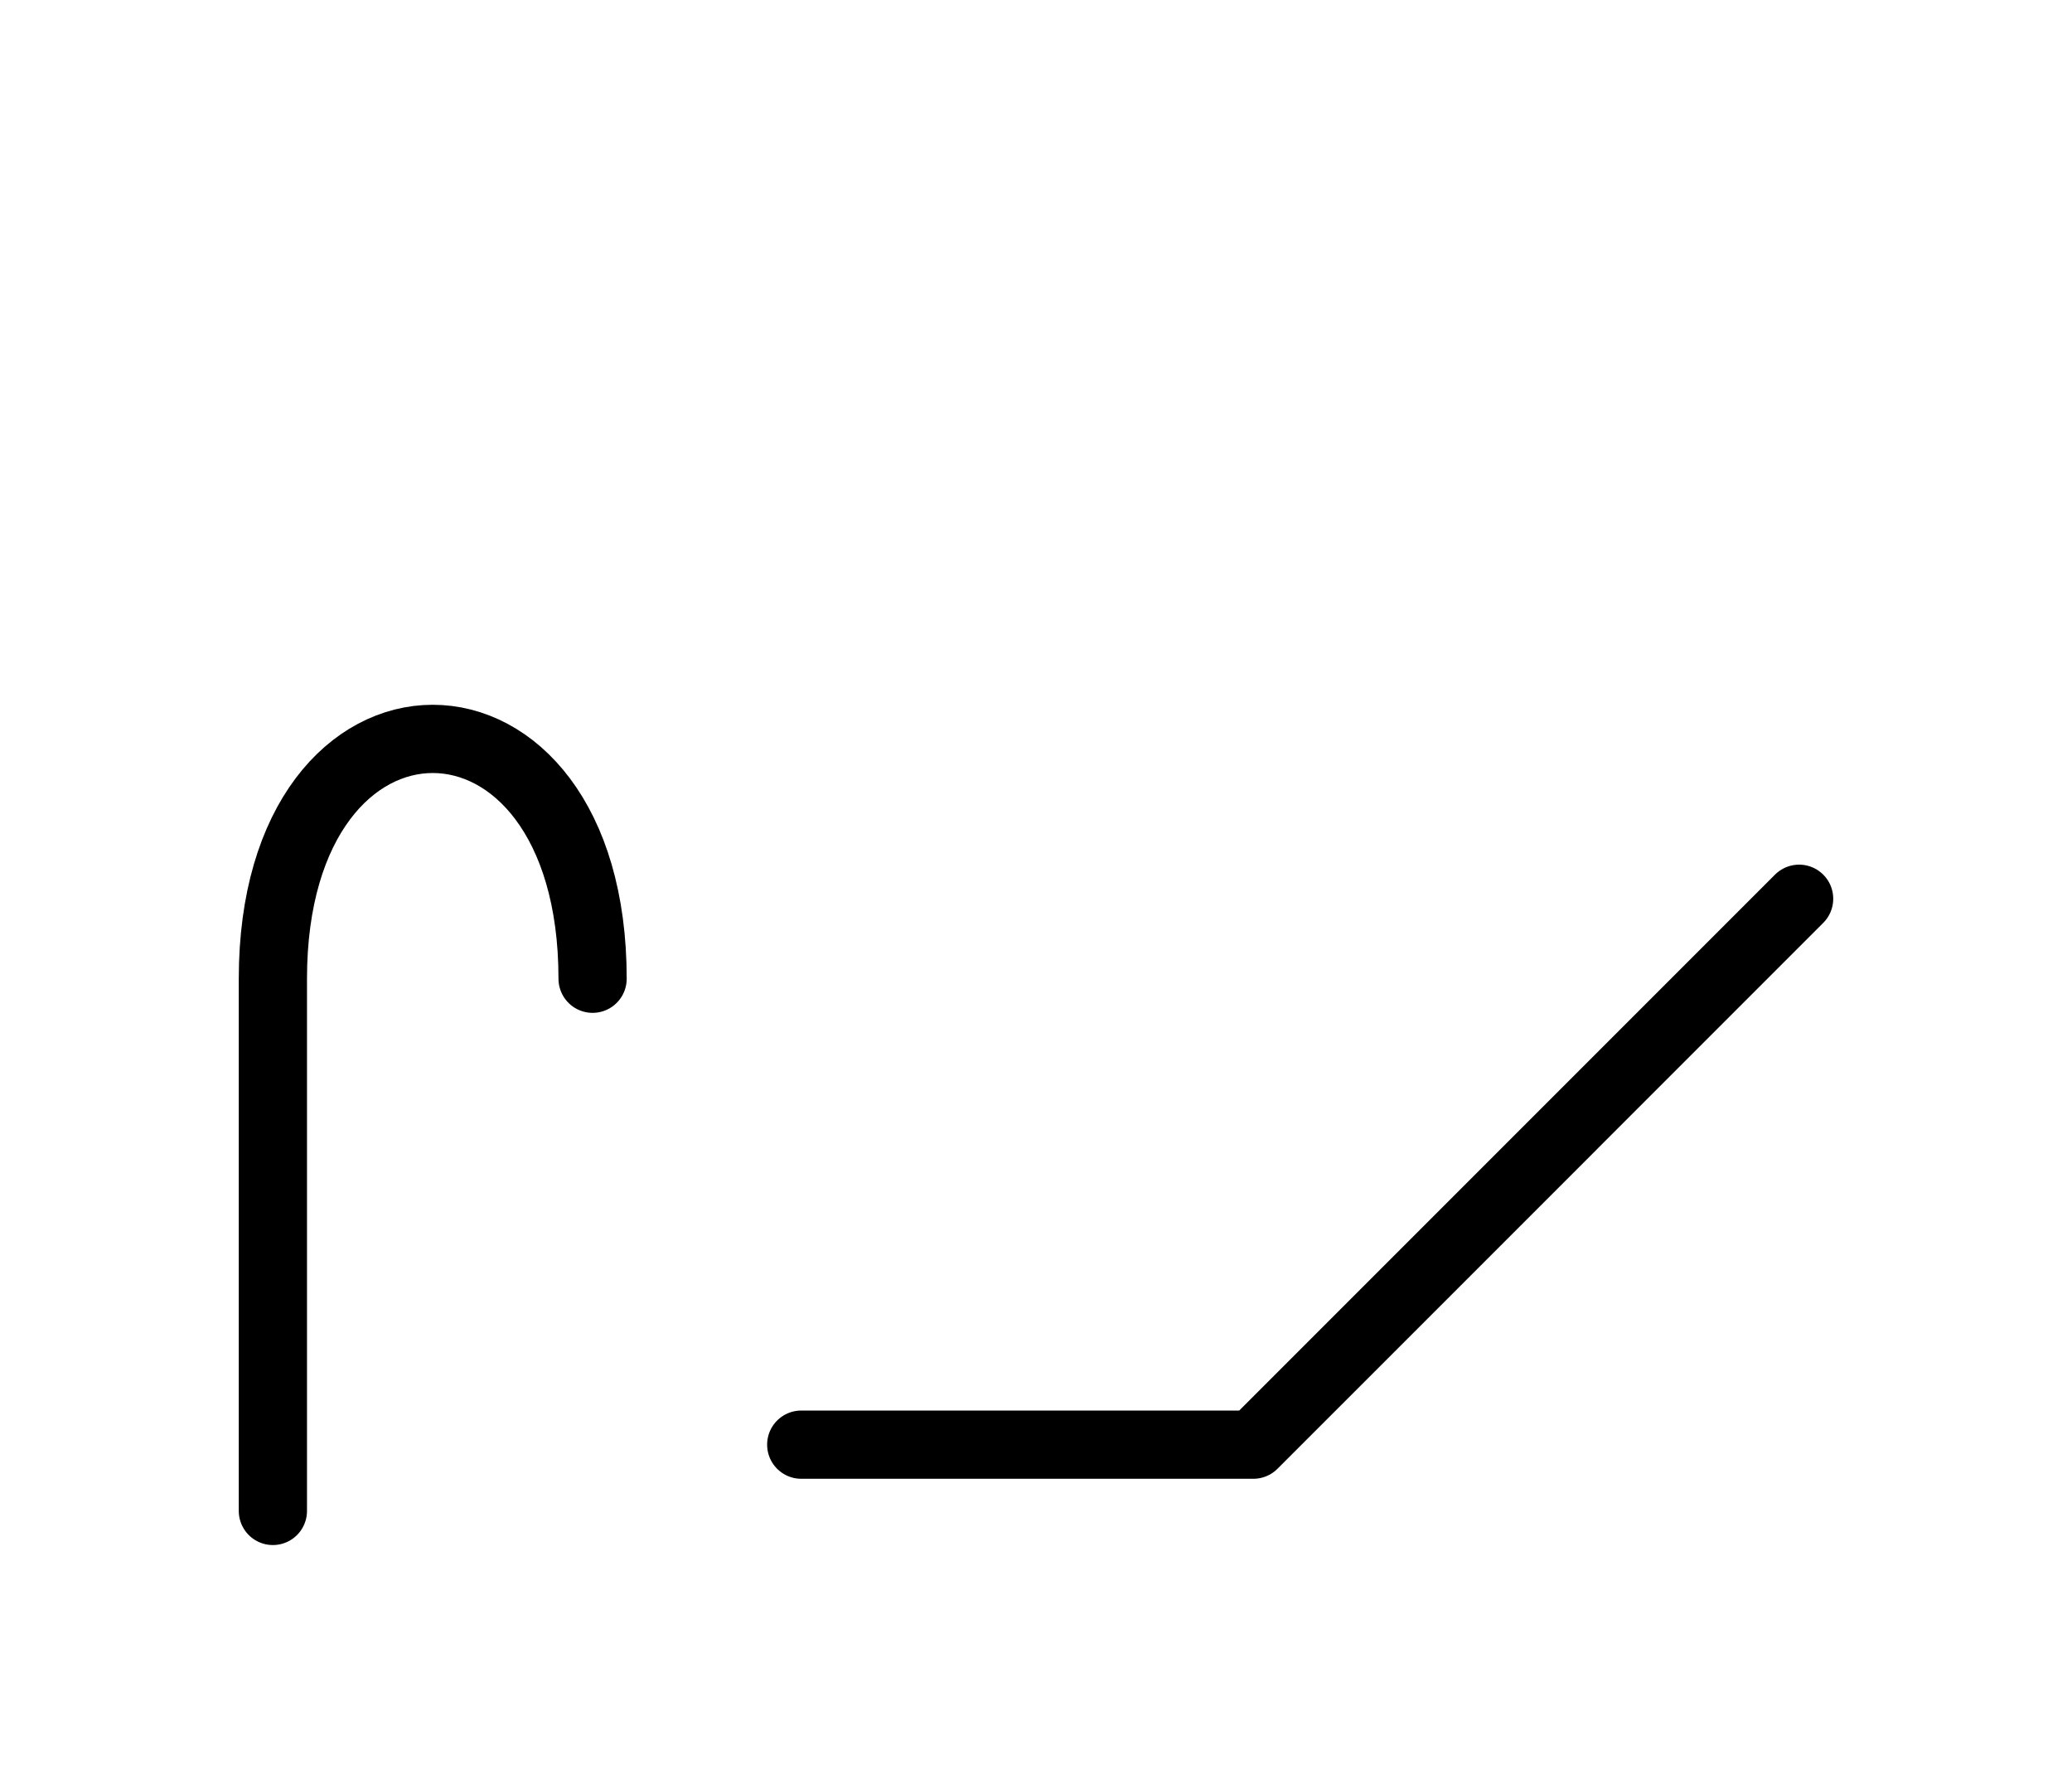 <?xml version="1.0" encoding="UTF-8"?>
<svg xmlns="http://www.w3.org/2000/svg" xmlns:xlink="http://www.w3.org/1999/xlink"
     width="37.965" height="32.678" viewBox="0 0 37.965 32.678">
<defs>
<path d="M25.894,23.536 L22.965,26.464 L32.965,16.464 M25.894,23.536 L28.823,20.607 L22.965,26.464 L14.681,26.464 M5.0,23.536 L5.0,27.678 L5.0,17.929 C5.0,12.071,10.858,12.071,10.858,17.929" stroke="black" fill="none" stroke-width="1.25" stroke-linecap="round" stroke-linejoin="round" id="d0" />
</defs>
<use xlink:href="#d0" x="0" y="0" />
</svg>